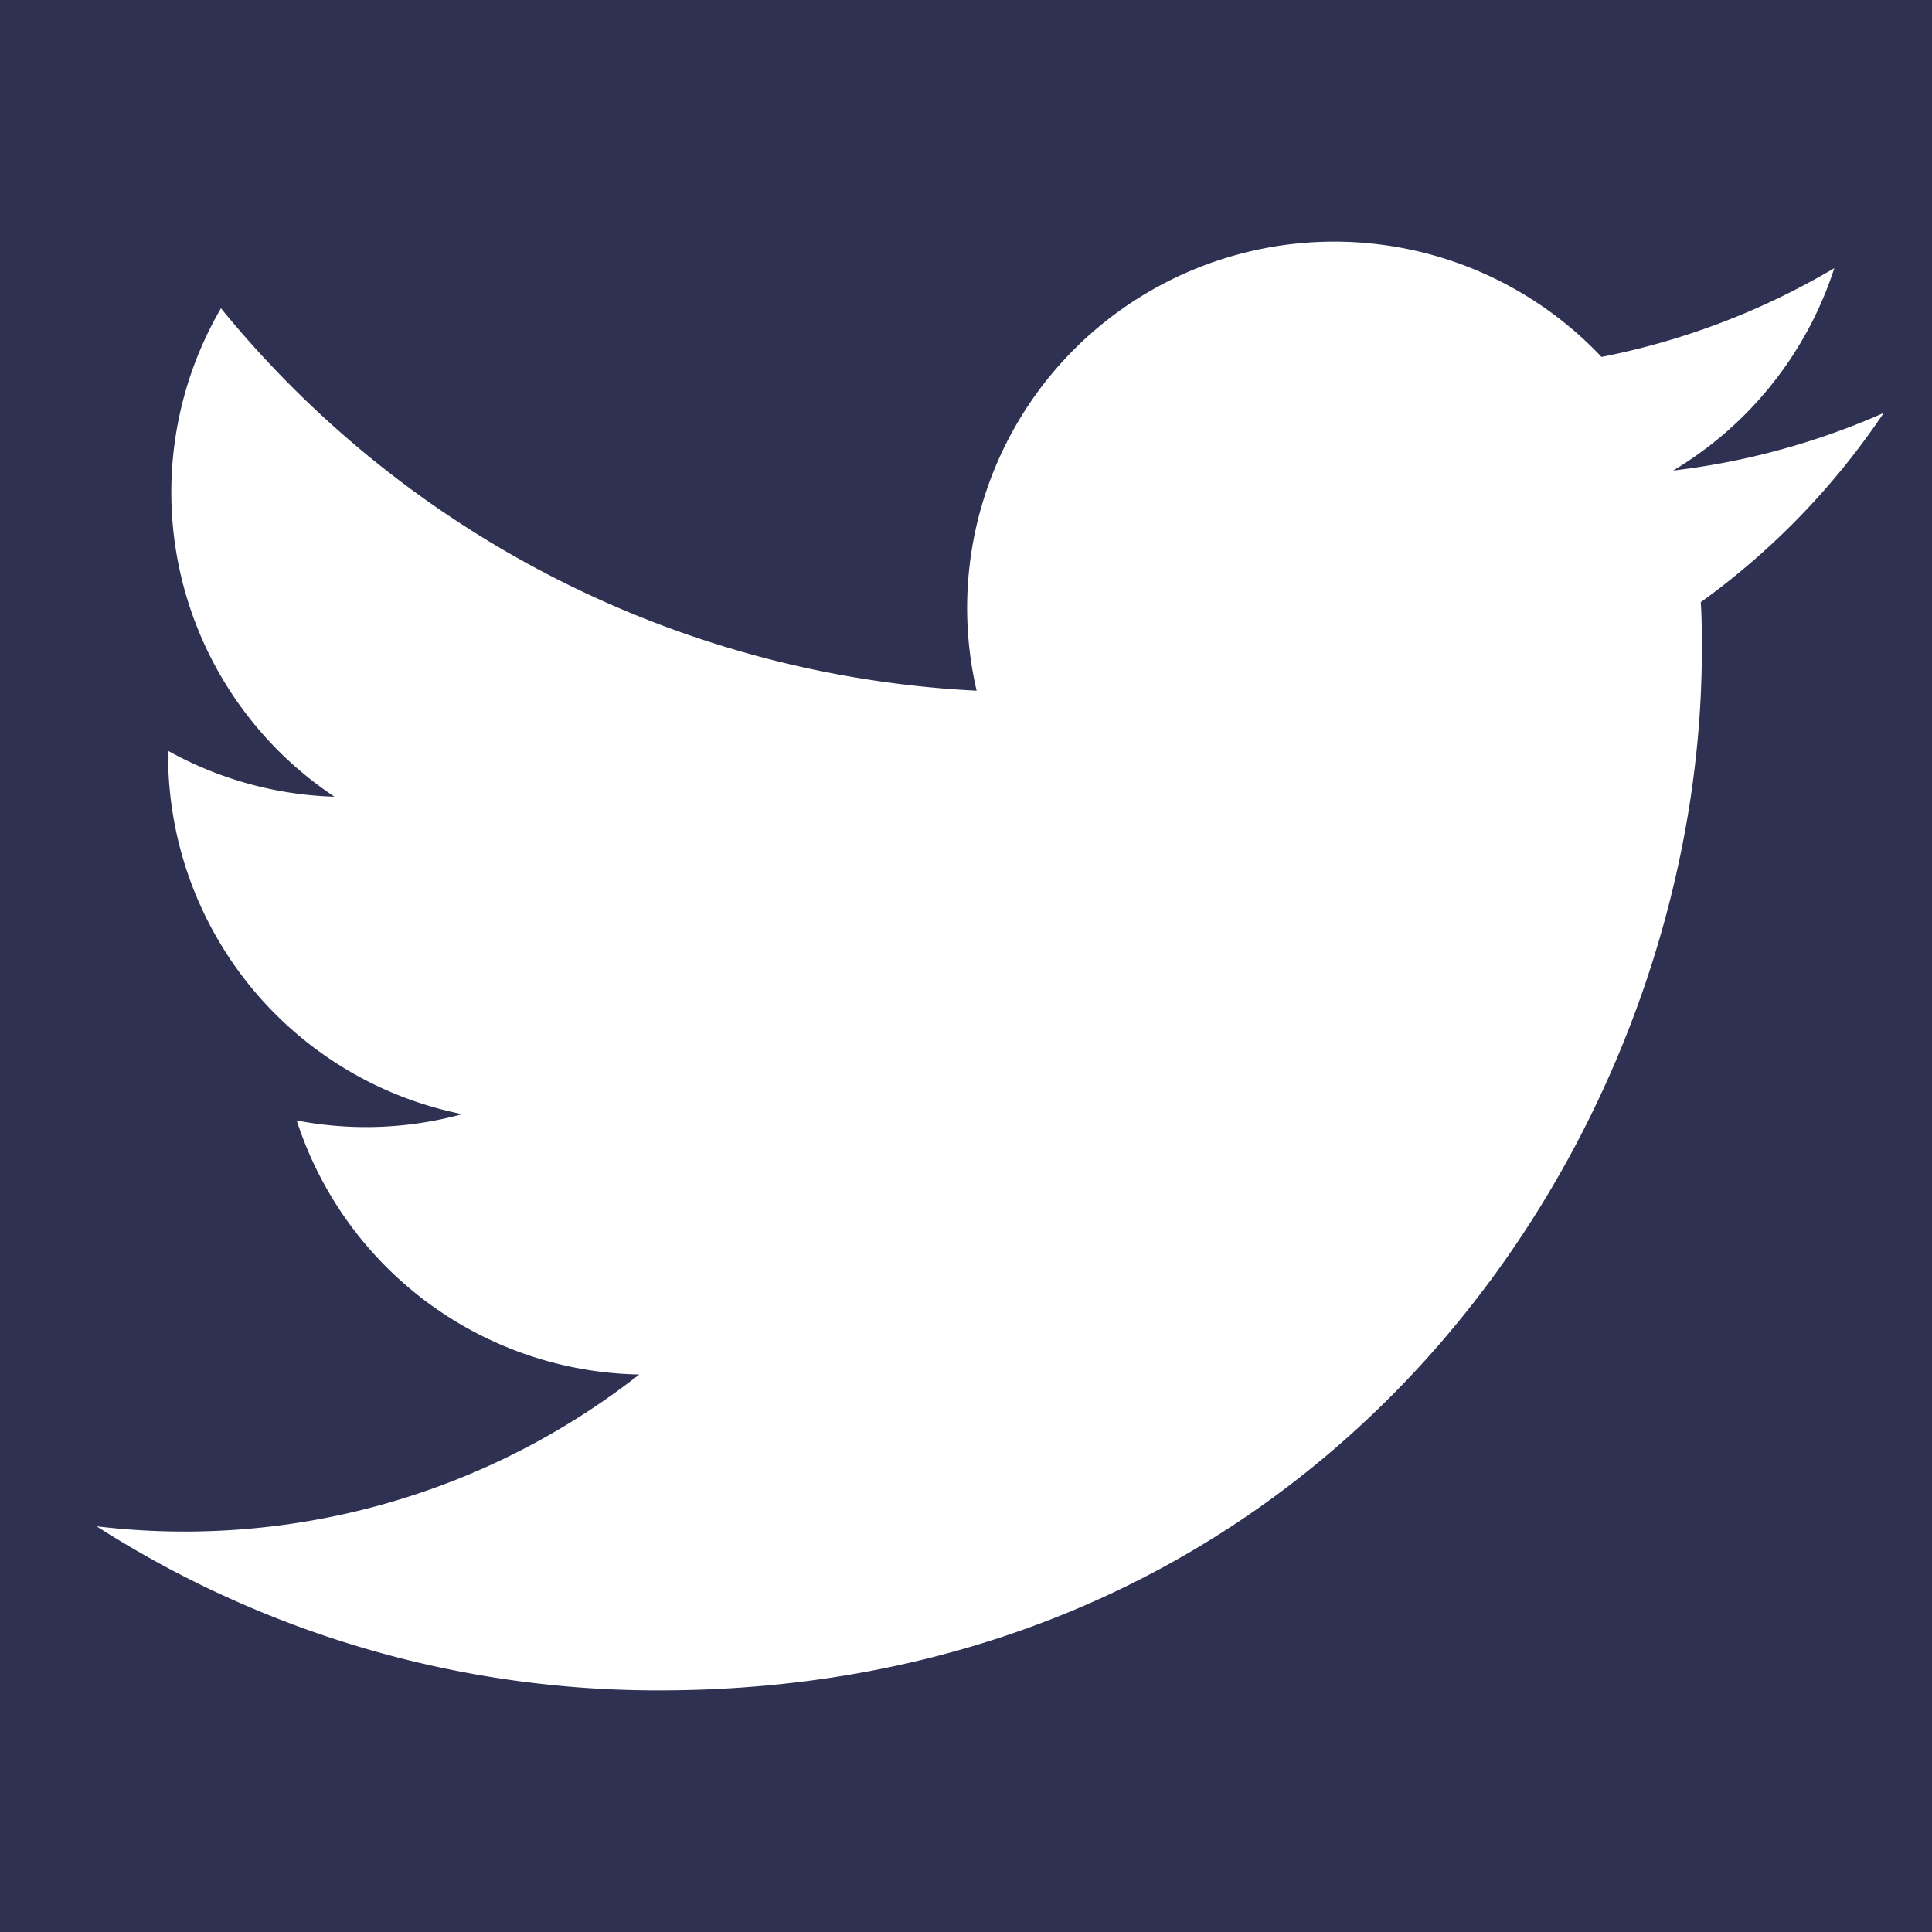 <svg xmlns="http://www.w3.org/2000/svg" width="100%" height="100%" viewBox="0 0 16 16"><g fill="none" fill-rule="evenodd"><g fill-rule="nonzero"><path fill="#2f3152" d="M0 0h16v16H0z"></path><path fill="#FFF" d="M14.094 5.379c0-.131 0-.262-.009-.392A6.17 6.17 0 0 0 15.6 3.42a6.071 6.071 0 0 1-1.744.477 3.042 3.042 0 0 0 1.335-1.676 6.093 6.093 0 0 1-1.928.735 3.044 3.044 0 0 0-3.648-.596 3.03 3.03 0 0 0-1.527 3.36A8.627 8.627 0 0 1 1.83 2.553a3.028 3.028 0 0 0 .94 4.045 3.019 3.019 0 0 1-1.378-.38v.039a3.033 3.033 0 0 0 2.436 2.97c-.447.122-.916.14-1.371.052a3.04 3.04 0 0 0 2.837 2.104A6.101 6.101 0 0 1 .8 12.64a8.61 8.61 0 0 0 4.654 1.359c5.585.002 8.64-4.615 8.64-8.62z"></path></g></g></svg>